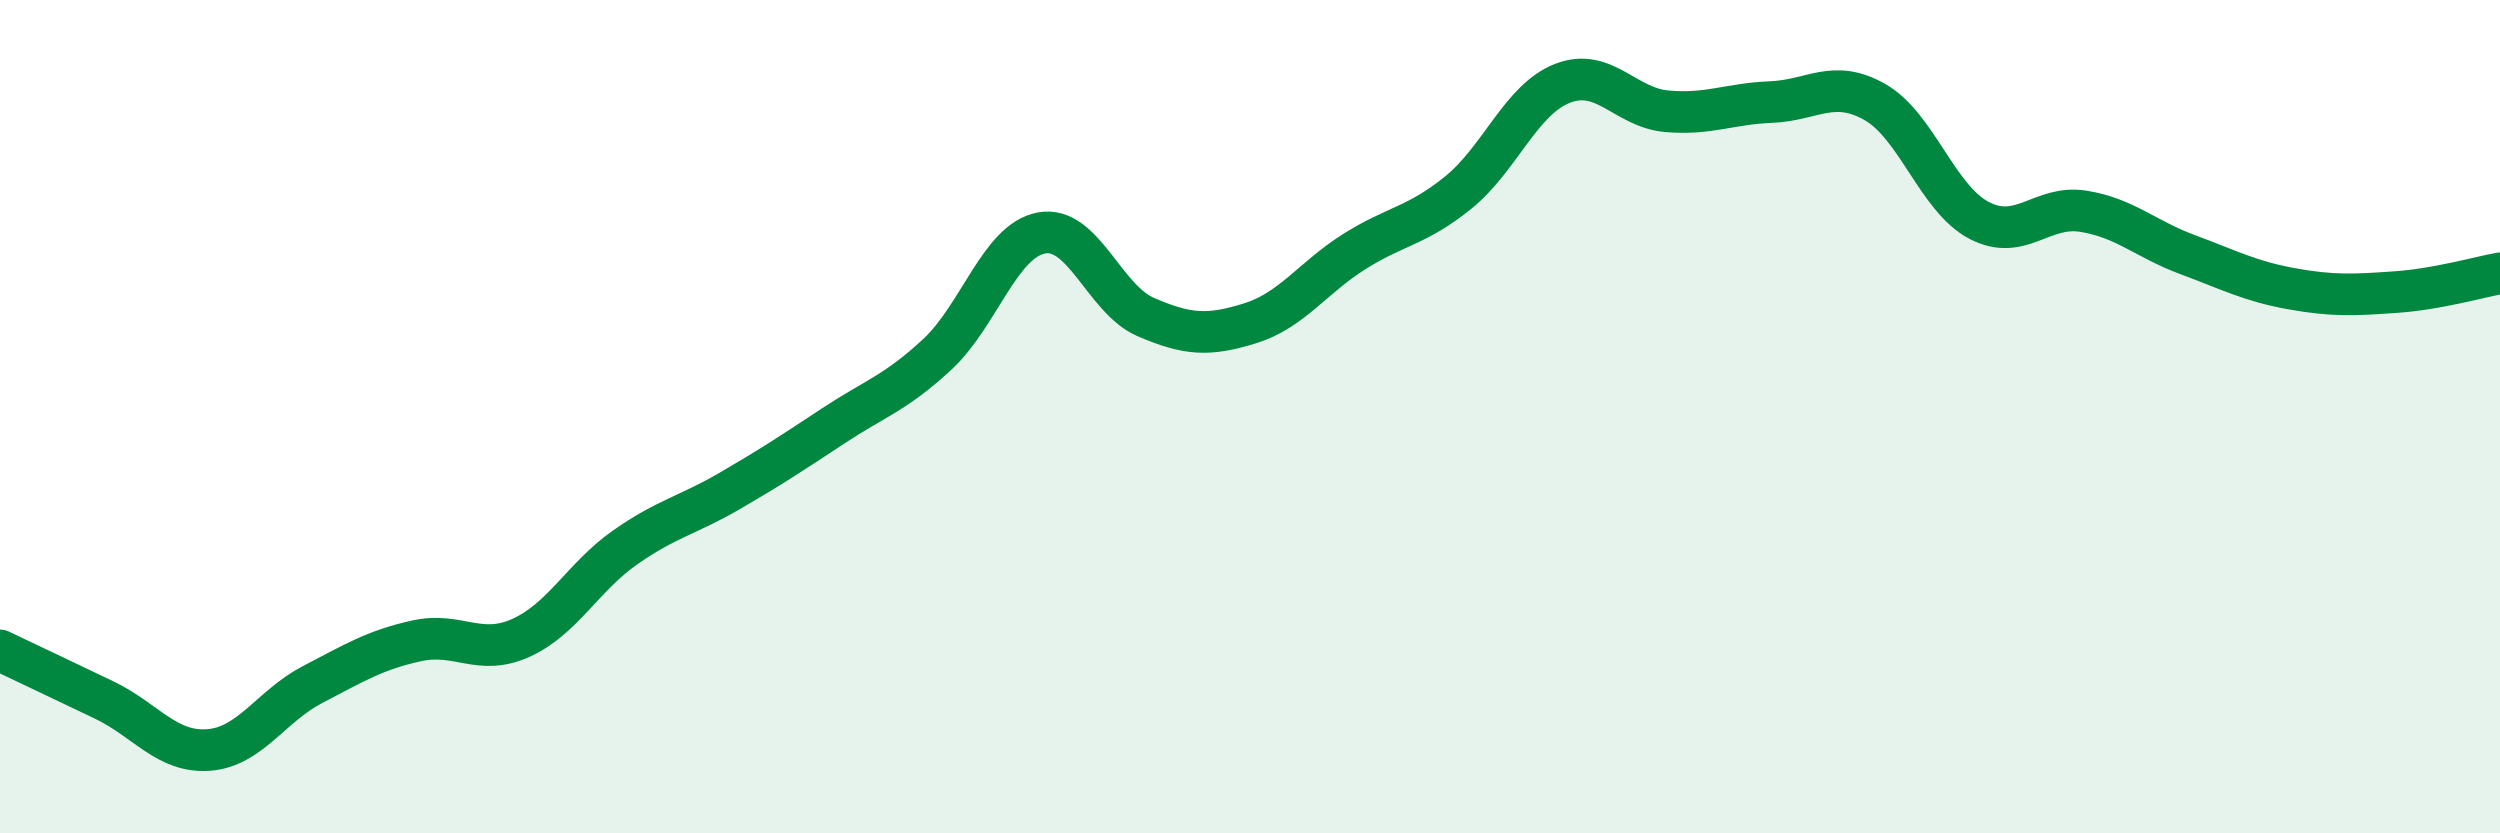 
    <svg width="60" height="20" viewBox="0 0 60 20" xmlns="http://www.w3.org/2000/svg">
      <path
        d="M 0,15.61 C 0.5,15.85 1.5,16.32 2.5,16.8 C 3.5,17.28 4,18.07 5,18 C 6,17.93 6.5,16.95 7.5,16.43 C 8.5,15.91 9,15.6 10,15.38 C 11,15.16 11.5,15.76 12.5,15.31 C 13.5,14.86 14,13.84 15,13.14 C 16,12.44 16.5,12.37 17.5,11.79 C 18.5,11.21 19,10.88 20,10.22 C 21,9.56 21.5,9.43 22.5,8.5 C 23.5,7.57 24,5.77 25,5.59 C 26,5.41 26.5,7.18 27.5,7.61 C 28.5,8.04 29,8.07 30,7.76 C 31,7.45 31.5,6.67 32.5,6.04 C 33.5,5.41 34,5.43 35,4.62 C 36,3.81 36.5,2.39 37.5,2 C 38.5,1.61 39,2.58 40,2.67 C 41,2.76 41.5,2.49 42.5,2.45 C 43.5,2.41 44,1.88 45,2.45 C 46,3.02 46.5,4.77 47.5,5.29 C 48.5,5.81 49,4.91 50,5.07 C 51,5.23 51.5,5.74 52.5,6.11 C 53.5,6.48 54,6.75 55,6.93 C 56,7.11 56.5,7.08 57.5,7.01 C 58.5,6.94 59.5,6.65 60,6.56L60 20L0 20Z"
        fill="#008740"
        opacity="0.1"
        stroke-linecap="round"
        stroke-linejoin="round"
      />
      <path
        d="M 0,15.61 C 0.5,15.85 1.5,16.32 2.5,16.8 C 3.5,17.28 4,18.07 5,18 C 6,17.93 6.5,16.95 7.5,16.43 C 8.5,15.91 9,15.6 10,15.38 C 11,15.16 11.5,15.76 12.5,15.31 C 13.5,14.86 14,13.84 15,13.14 C 16,12.44 16.5,12.37 17.5,11.79 C 18.5,11.21 19,10.88 20,10.22 C 21,9.56 21.5,9.43 22.5,8.5 C 23.5,7.57 24,5.77 25,5.59 C 26,5.41 26.5,7.18 27.5,7.61 C 28.5,8.04 29,8.07 30,7.76 C 31,7.45 31.5,6.67 32.5,6.04 C 33.5,5.41 34,5.43 35,4.62 C 36,3.81 36.5,2.39 37.5,2 C 38.5,1.61 39,2.58 40,2.67 C 41,2.76 41.5,2.49 42.5,2.45 C 43.5,2.41 44,1.88 45,2.45 C 46,3.02 46.5,4.77 47.5,5.29 C 48.5,5.81 49,4.91 50,5.07 C 51,5.23 51.5,5.74 52.5,6.11 C 53.5,6.48 54,6.75 55,6.93 C 56,7.11 56.5,7.08 57.5,7.01 C 58.5,6.94 59.5,6.65 60,6.56"
        stroke="#008740"
        stroke-width="1"
        fill="none"
        stroke-linecap="round"
        stroke-linejoin="round"
      />
    </svg>
  